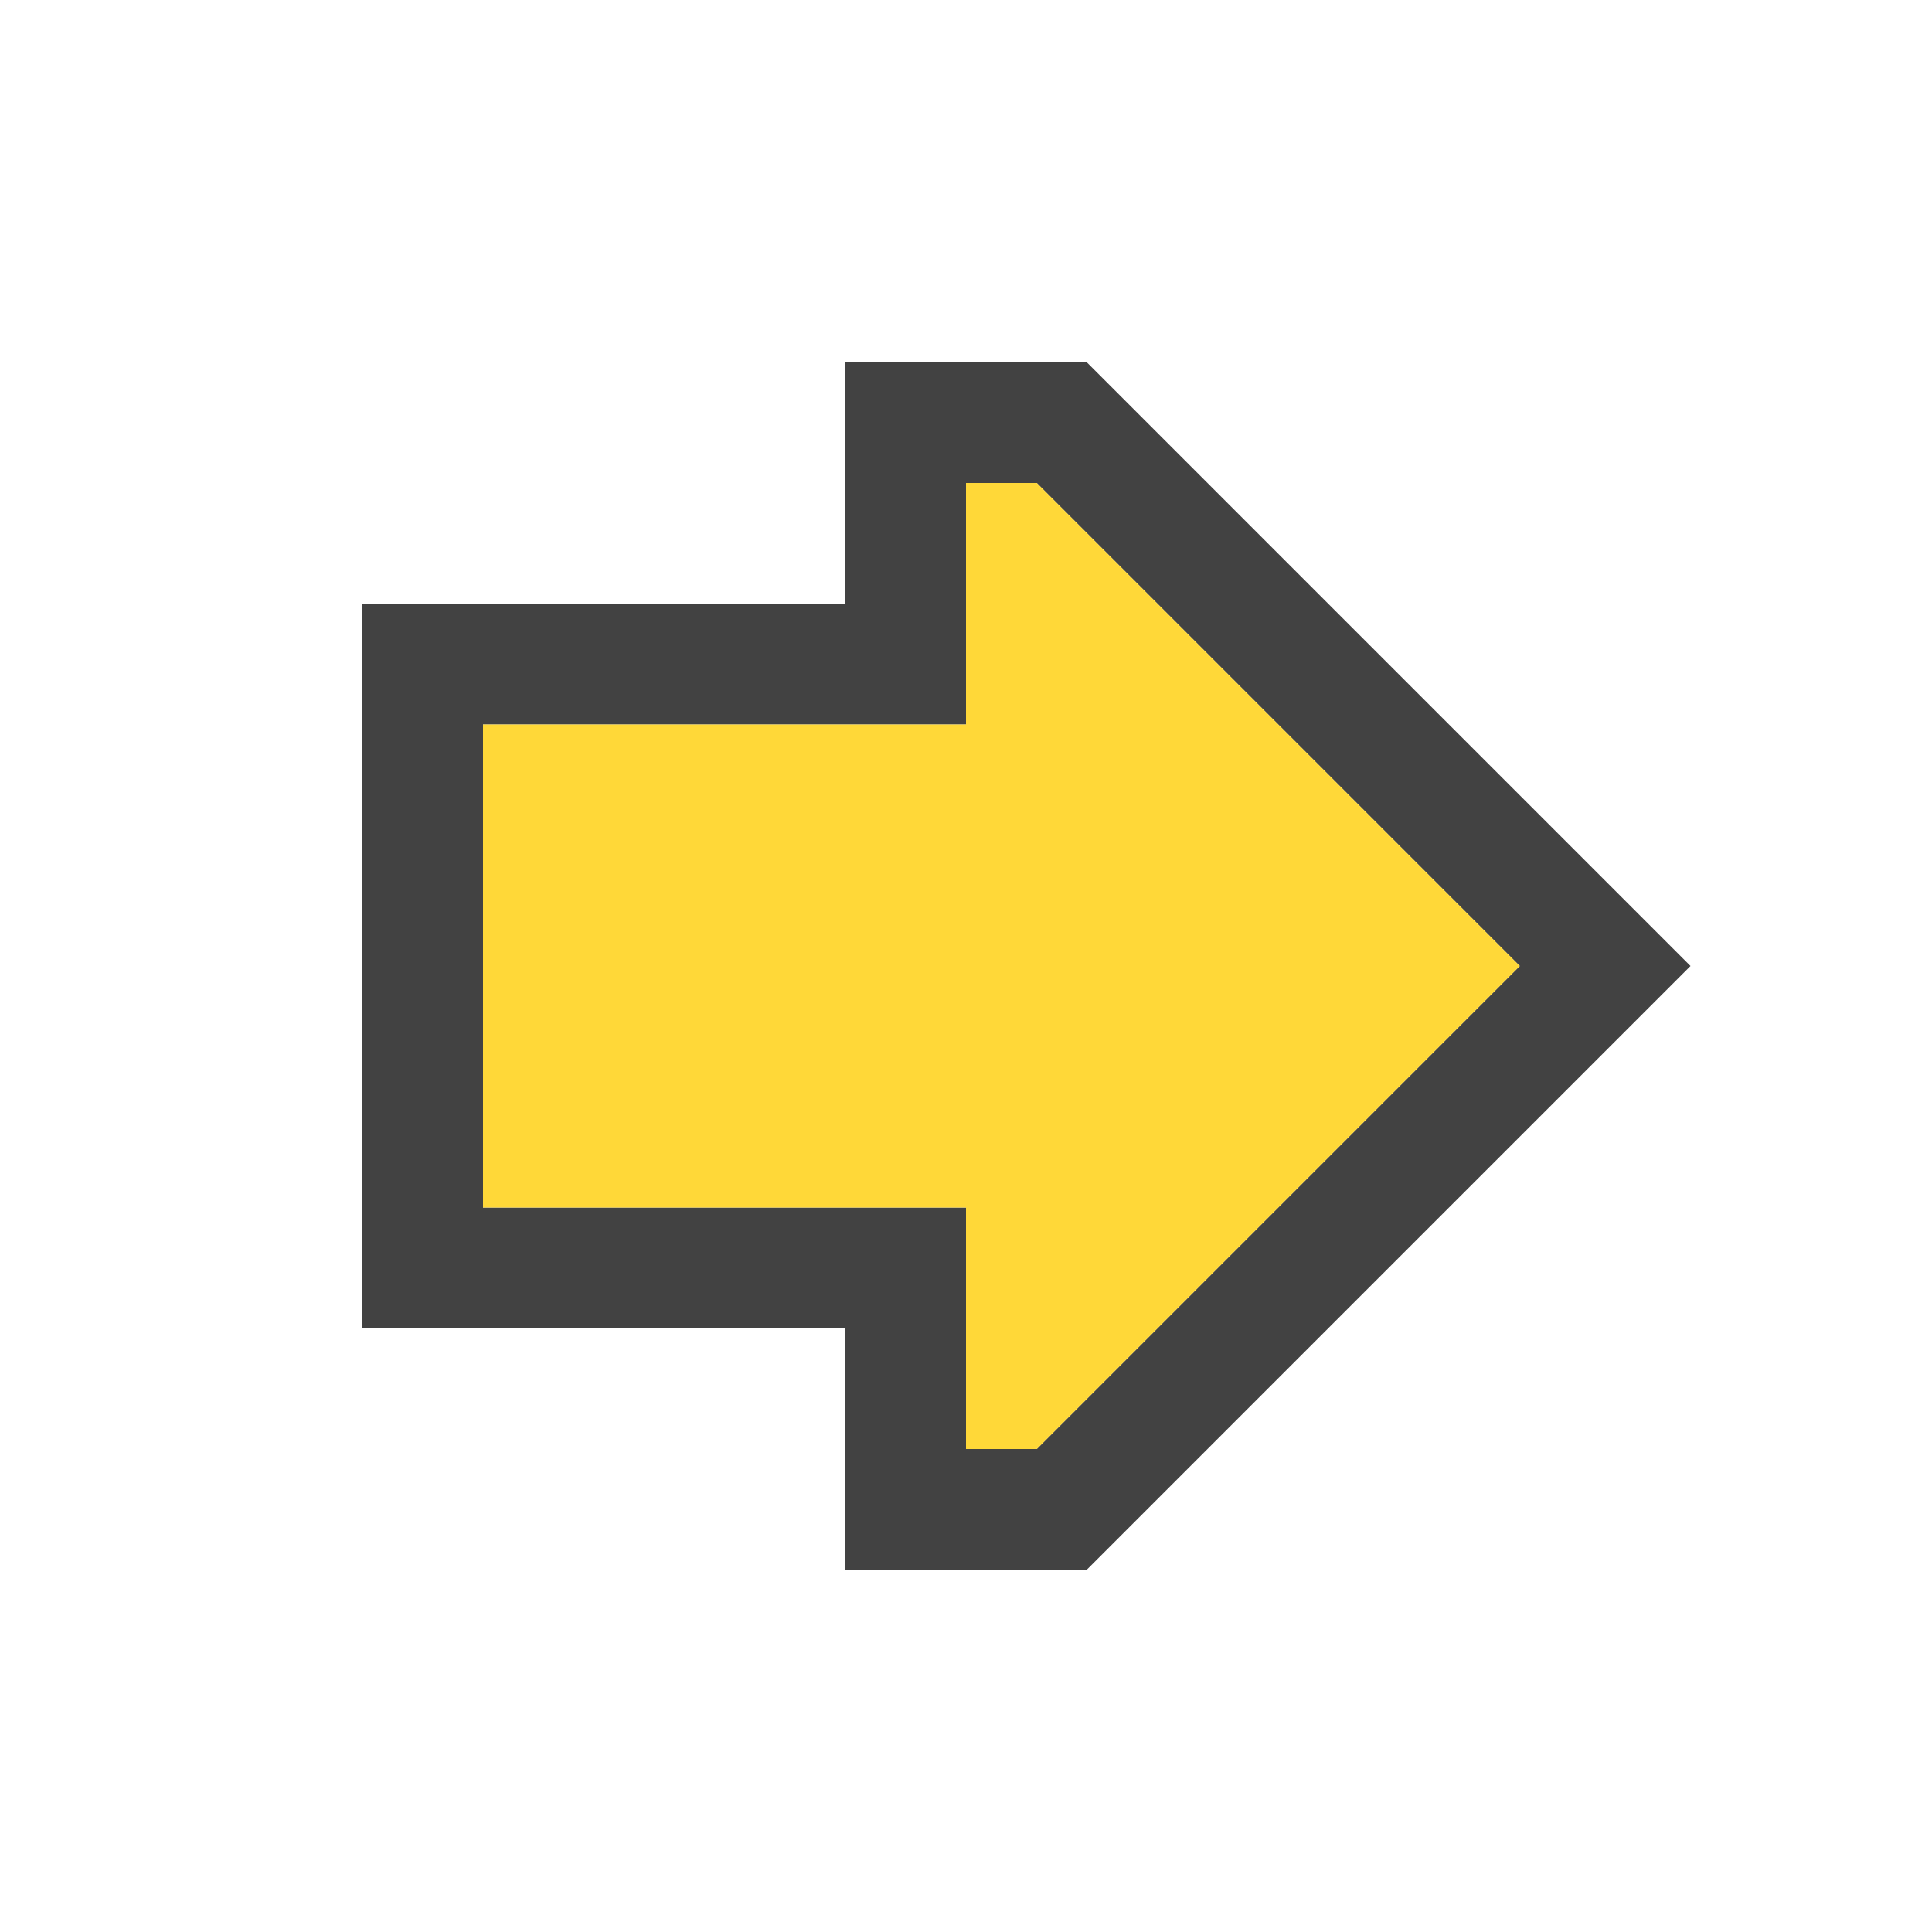 <svg xmlns="http://www.w3.org/2000/svg" viewBox="0 0 16 16"><style>.st0{opacity:0;fill:#f6f6f6}.st1{fill:#424242}.st2{fill:#ffd838}</style><path class="st0" d="M0 0h16v16H0z" id="outline"/><path class="st1" d="M9 3H7v2H3v6h4v2h2l5-5-5-5zm-.414 9H8v-2H4V6h4V4h.586l4 4-4 4z" id="icon_x5F_bg"/><path class="st2" d="M8.586 4l4 4-4 4H8v-2H4V6h4V4h.586" id="icon_x5F_fg"/></svg>